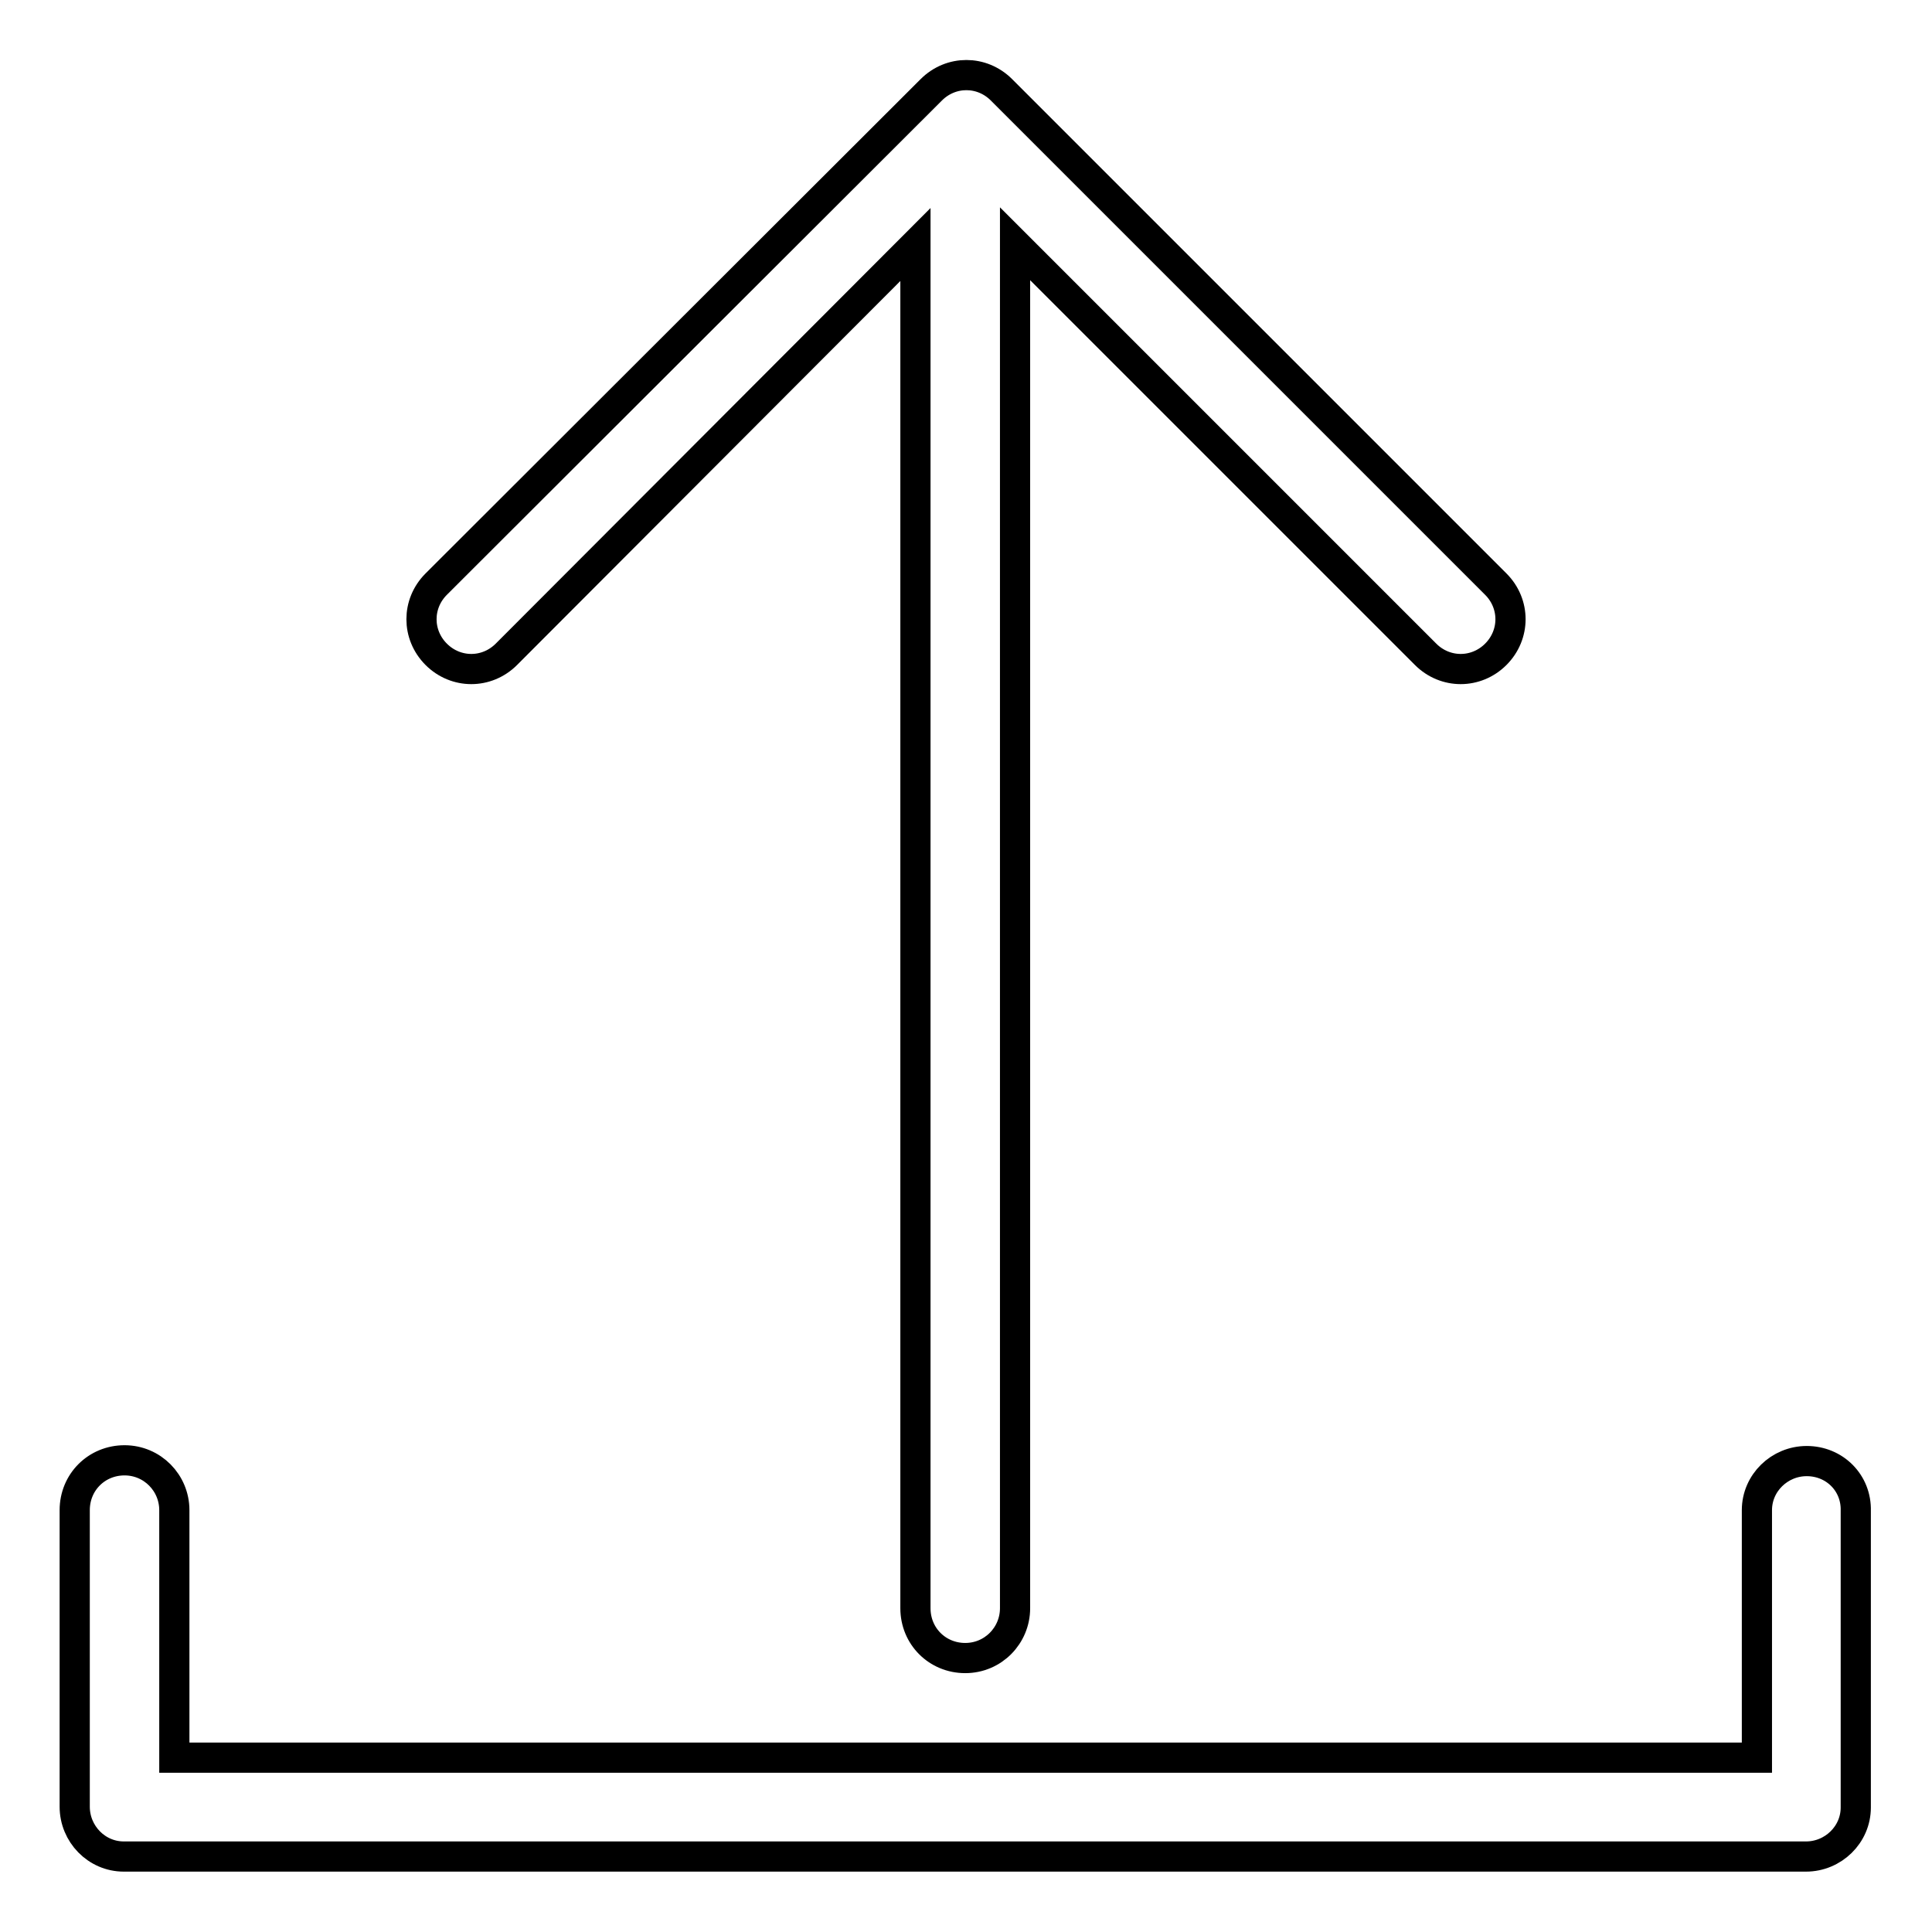 <?xml version="1.0" encoding="utf-8"?>
<!-- Svg Vector Icons : http://www.onlinewebfonts.com/icon -->
<!DOCTYPE svg PUBLIC "-//W3C//DTD SVG 1.1//EN" "http://www.w3.org/Graphics/SVG/1.1/DTD/svg11.dtd">
<svg version="1.1" xmlns="http://www.w3.org/2000/svg" xmlns:xlink="http://www.w3.org/1999/xlink" x="0px" y="0px" viewBox="0 0 256 256" enable-background="new 0 0 256 256" xml:space="preserve">
<g> <path stroke-width="4" fill-opacity="0" stroke="#000000"  d="M239.4,193.6c-3.6,0-6.6,2.9-6.6,6.5c0,0,0,0,0,0v32.8H23.1v-32.8c0-3.6-2.9-6.6-6.6-6.6s-6.6,2.9-6.6,6.6 v39.3c0,3.6,2.9,6.6,6.5,6.6c0,0,0,0,0,0h222.9c3.6,0,6.6-2.9,6.6-6.5c0,0,0,0,0,0v-39.3C246,196.5,243.1,193.6,239.4,193.6 C239.5,193.6,239.4,193.6,239.4,193.6z"/> <path stroke-width="4" fill-opacity="0" stroke="#000000"  d="M123.4,11.9c2.6-2.6,6.7-2.6,9.3,0l65.5,65.5c2.6,2.6,2.6,6.7,0,9.3c-2.6,2.6-6.7,2.6-9.3,0l0,0l-54.4-54.4 v180.8c0,3.6-2.9,6.6-6.6,6.6s-6.6-2.9-6.6-6.6c0,0,0,0,0,0V32.4L67.1,86.7c-2.6,2.6-6.7,2.6-9.3,0c-2.6-2.6-2.6-6.7,0-9.3 L123.4,11.9z"/></g>
</svg>